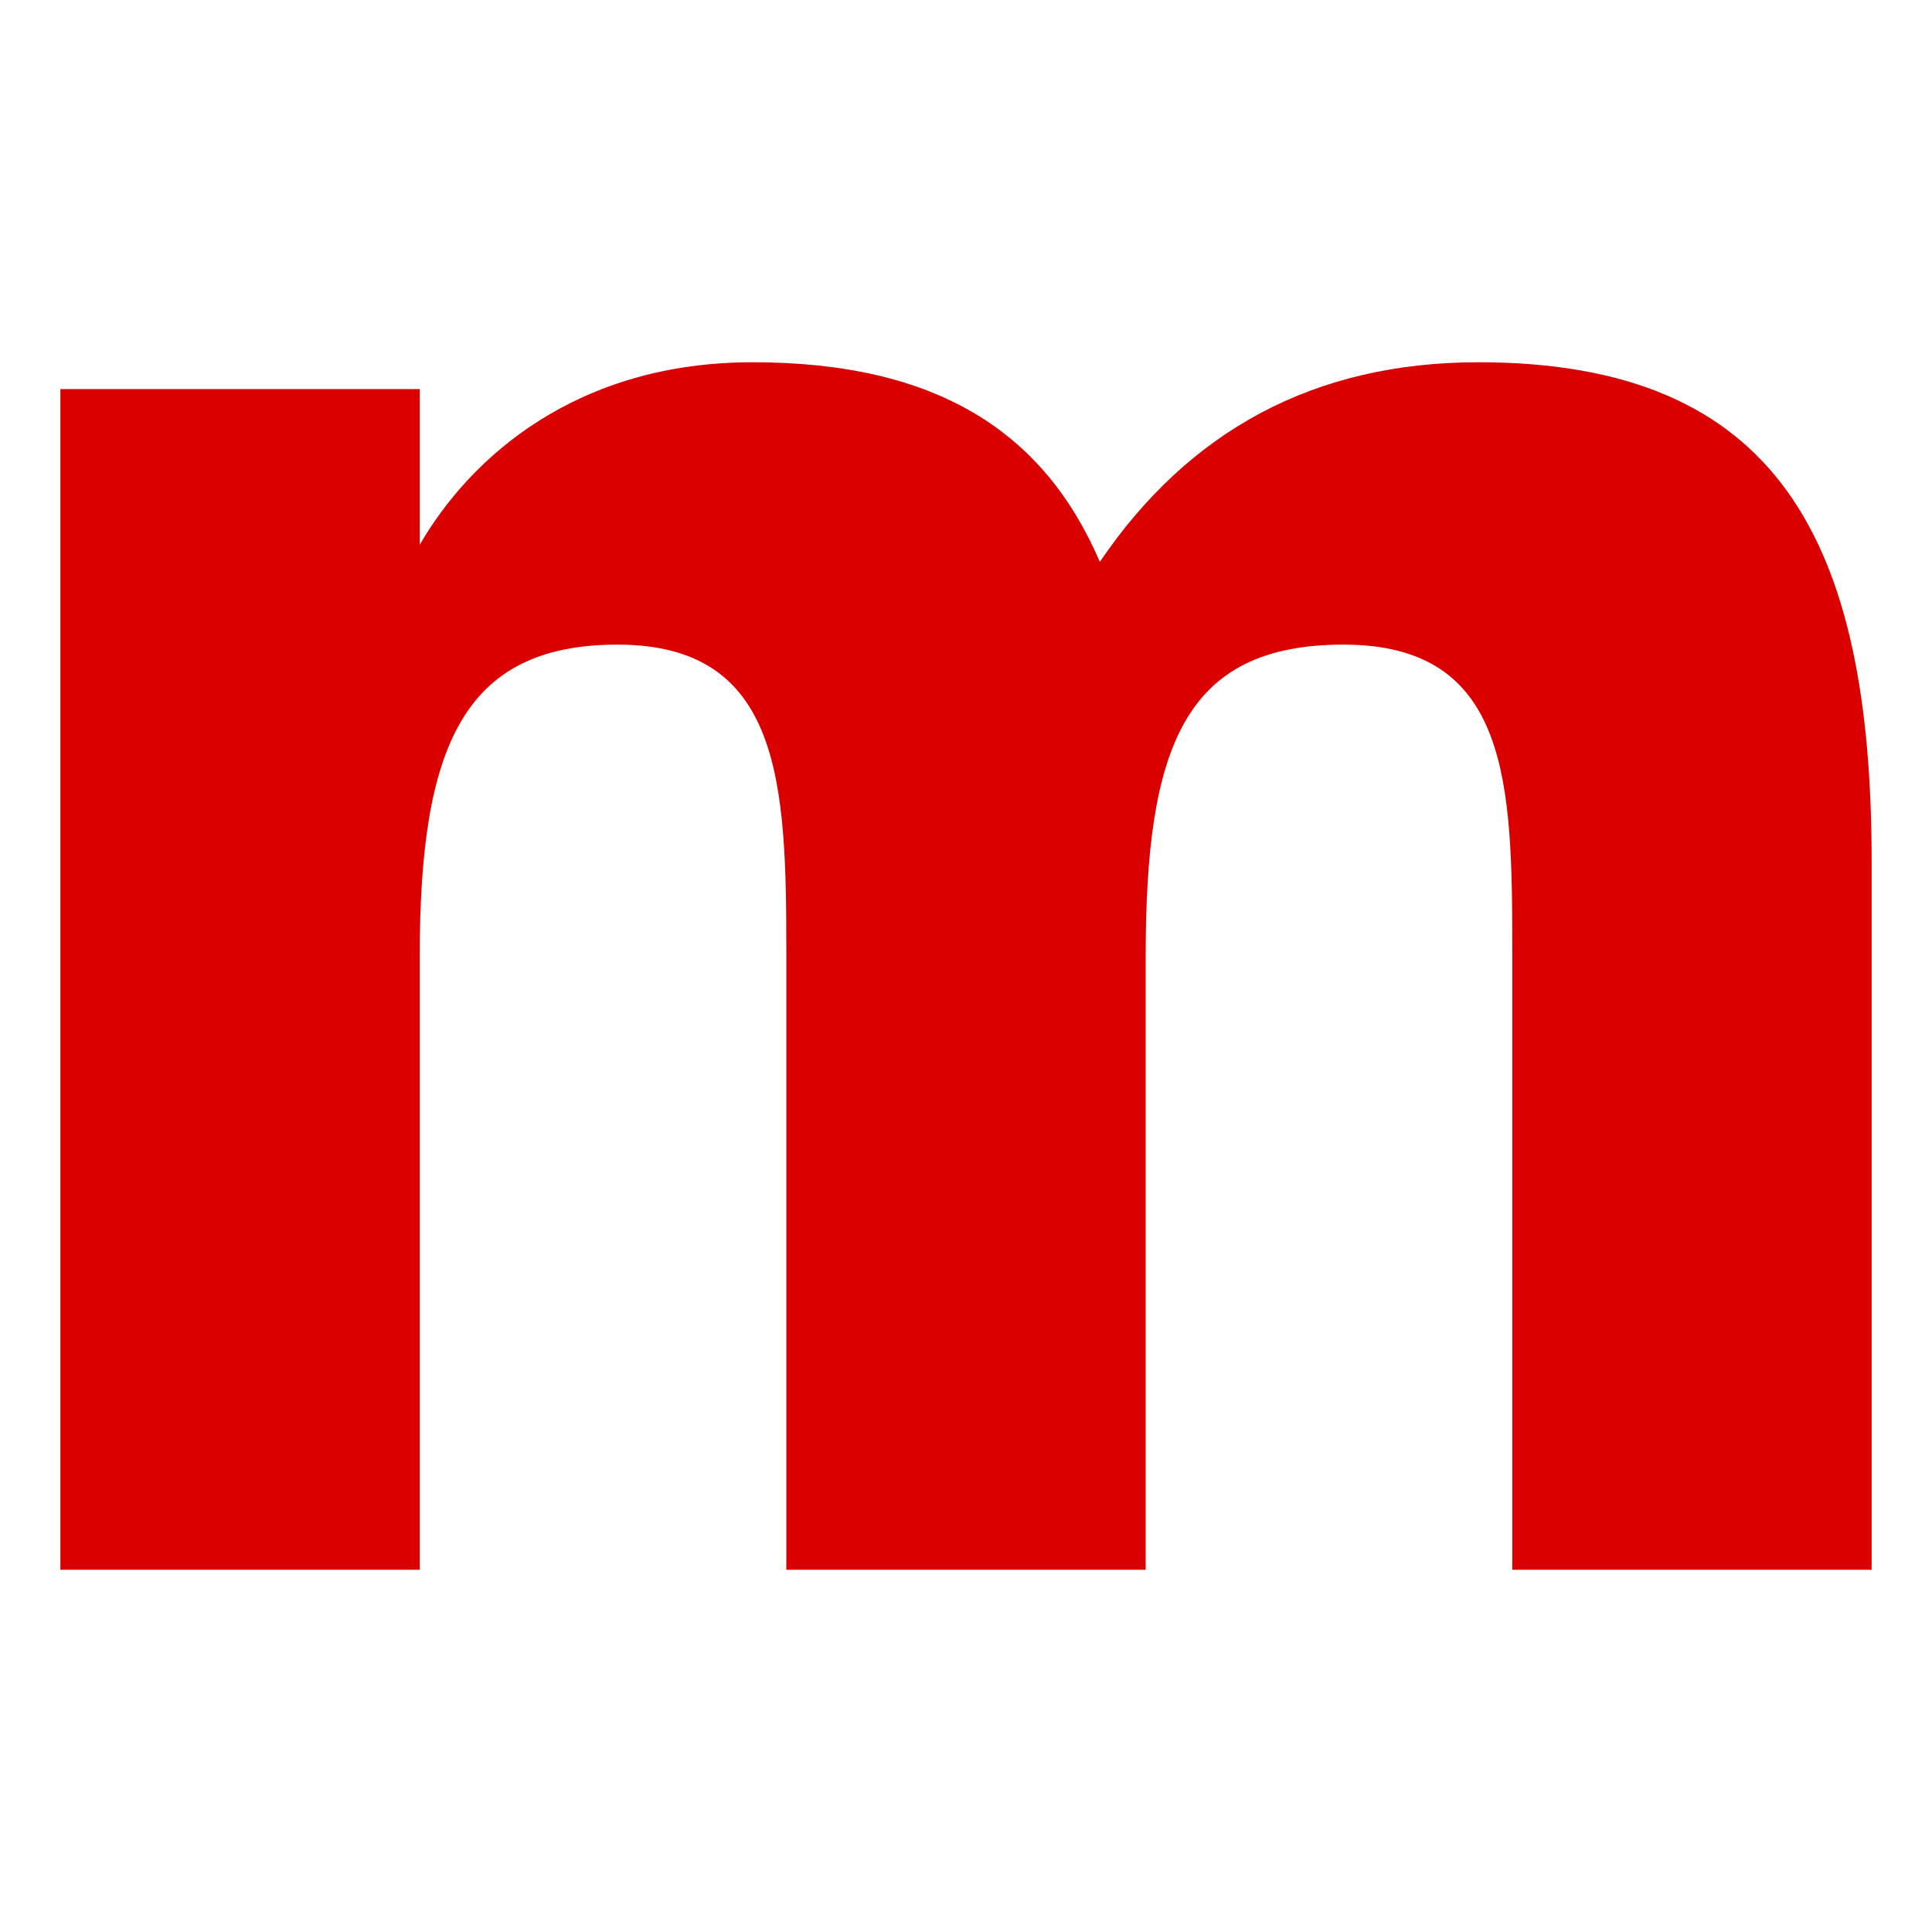 <svg width="32" height="32" viewBox="0 0 32 32" fill="none" xmlns="http://www.w3.org/2000/svg">
<path d="M25.048 26H31V14.266C31 8.944 29.442 6 24.489 6C21.772 6 19.695 7.129 18.217 9.306C17.298 7.169 15.541 6 12.465 6C9.549 6 7.791 7.573 6.952 9.024V6.444H1V26H6.952V15.839C6.952 12.371 7.671 10.677 10.228 10.677C12.944 10.677 13.024 12.976 13.024 15.758V26H18.976V15.839C18.976 12.371 19.615 10.677 22.252 10.677C25.008 10.677 25.048 12.976 25.048 15.758V26V26Z" fill="#DB0000"/>
</svg>
